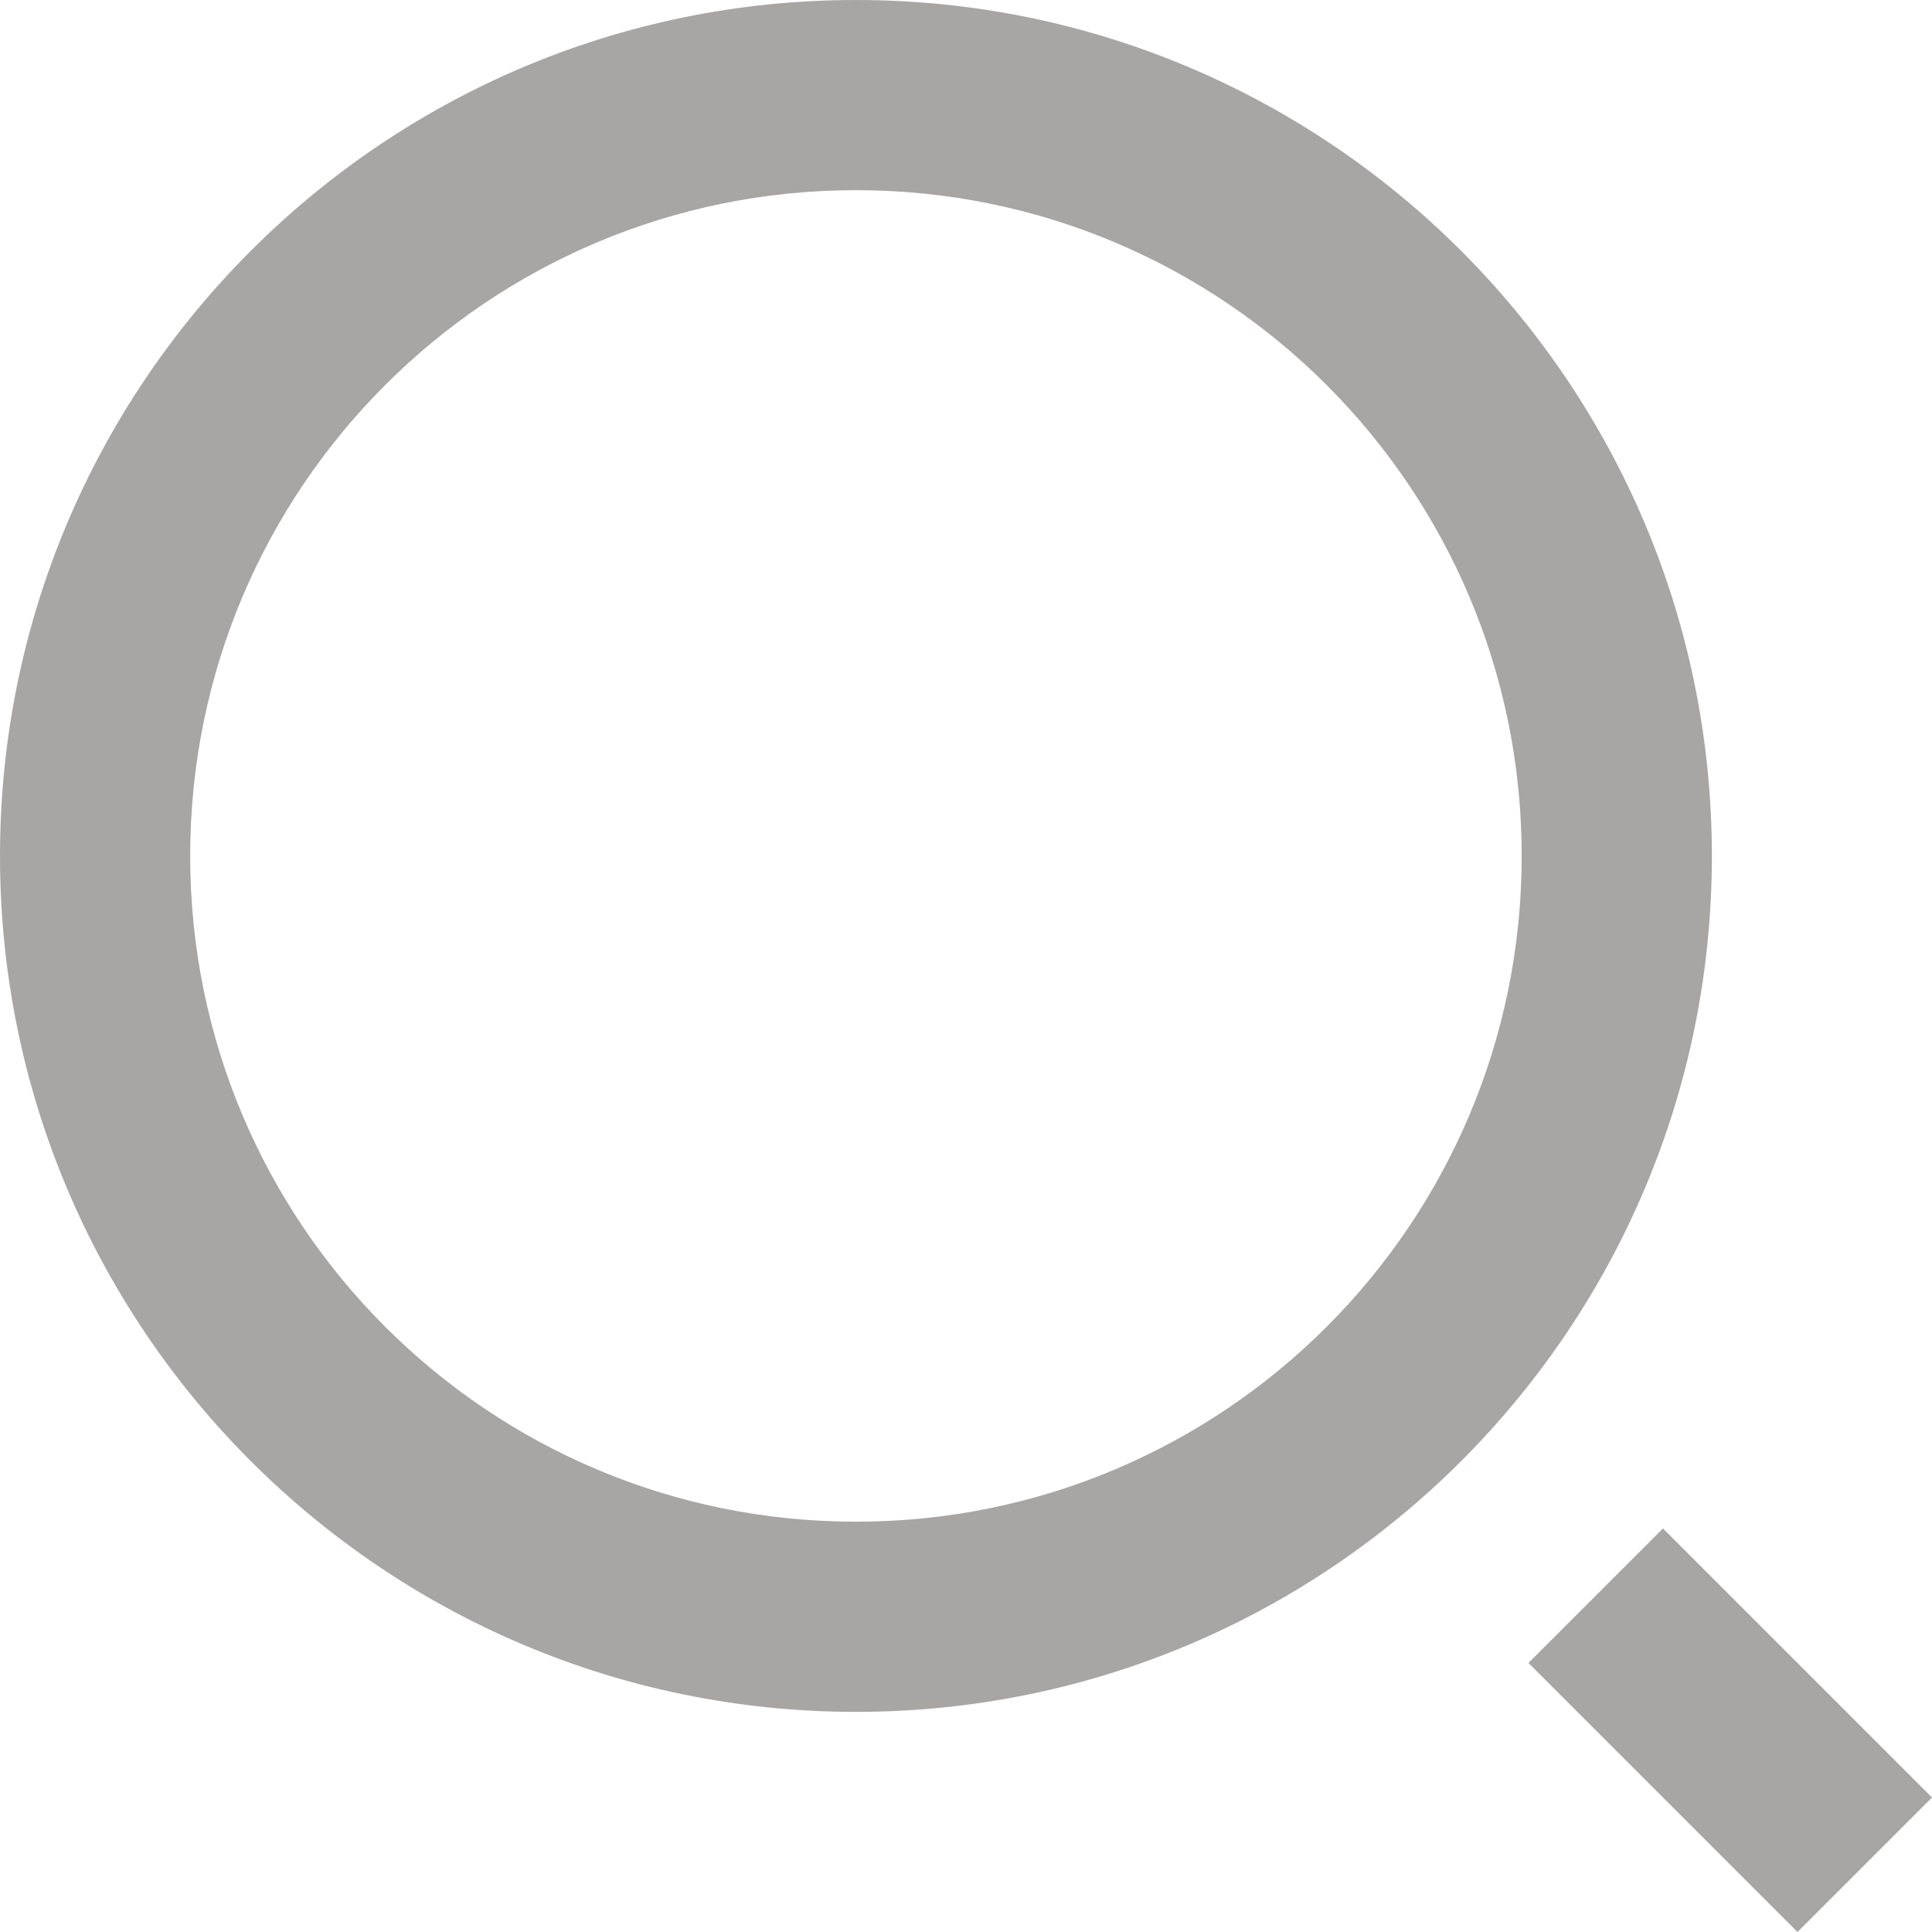 <svg width="16" height="16" viewBox="0 0 16 16" fill="none" xmlns="http://www.w3.org/2000/svg">
<path d="M7.089 0C11.002 0 14.177 3.176 14.177 7.089C14.177 11.002 11.002 14.177 7.089 14.177C3.176 14.177 0 11.002 0 7.089C0 3.176 3.176 0 7.089 0ZM7.089 12.602C10.134 12.602 12.602 10.134 12.602 7.089C12.602 4.042 10.134 1.575 7.089 1.575C4.042 1.575 1.575 4.042 1.575 7.089C1.575 10.134 4.042 12.602 7.089 12.602ZM13.772 12.658L16 14.886L14.886 16L12.658 13.772L13.772 12.658Z" fill="#A8A5A5"/>
</svg>

